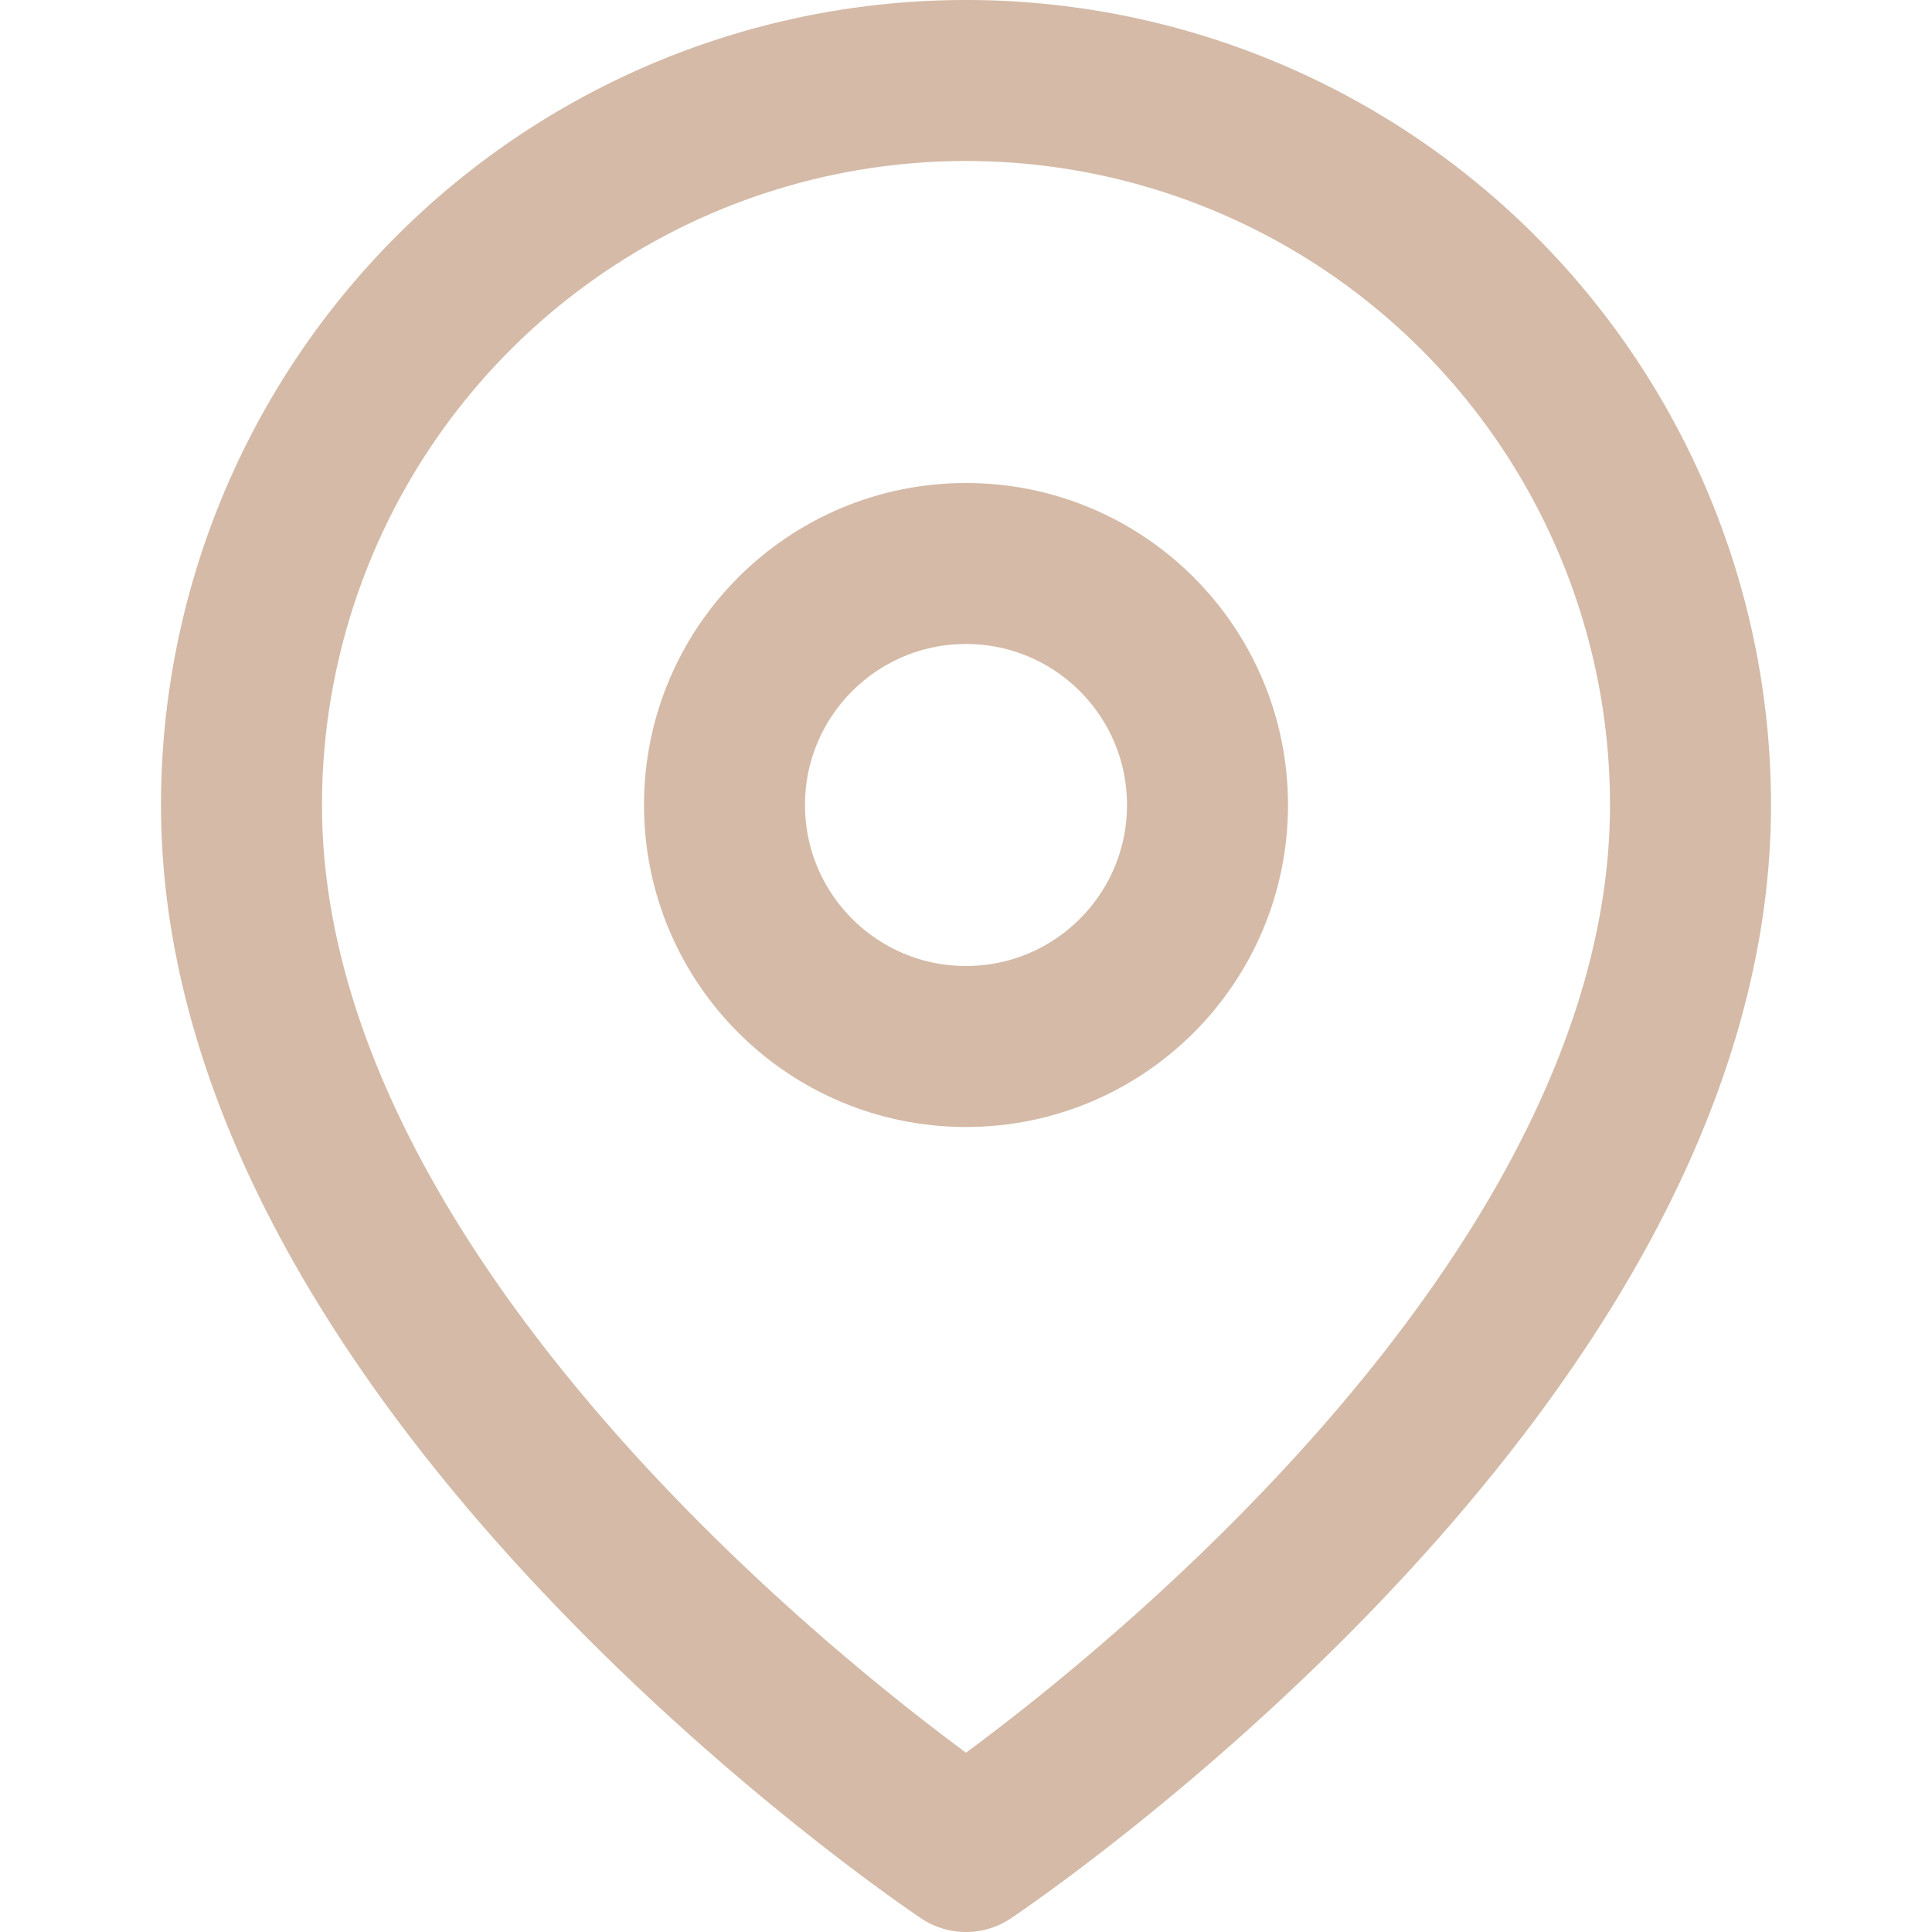 <svg xmlns="http://www.w3.org/2000/svg" width="24" height="24" viewBox="0 0 24 24" fill="none" stroke="#D4BAA7" stroke-width="2" stroke-linecap="round" stroke-linejoin="round" class="feather feather-map-pin"><path d="M21 10c0 7-9 13-9 13s-9-6-9-13a9 9 0 0 1 18 0z"></path><circle cx="12" cy="10" r="3"></circle></svg>